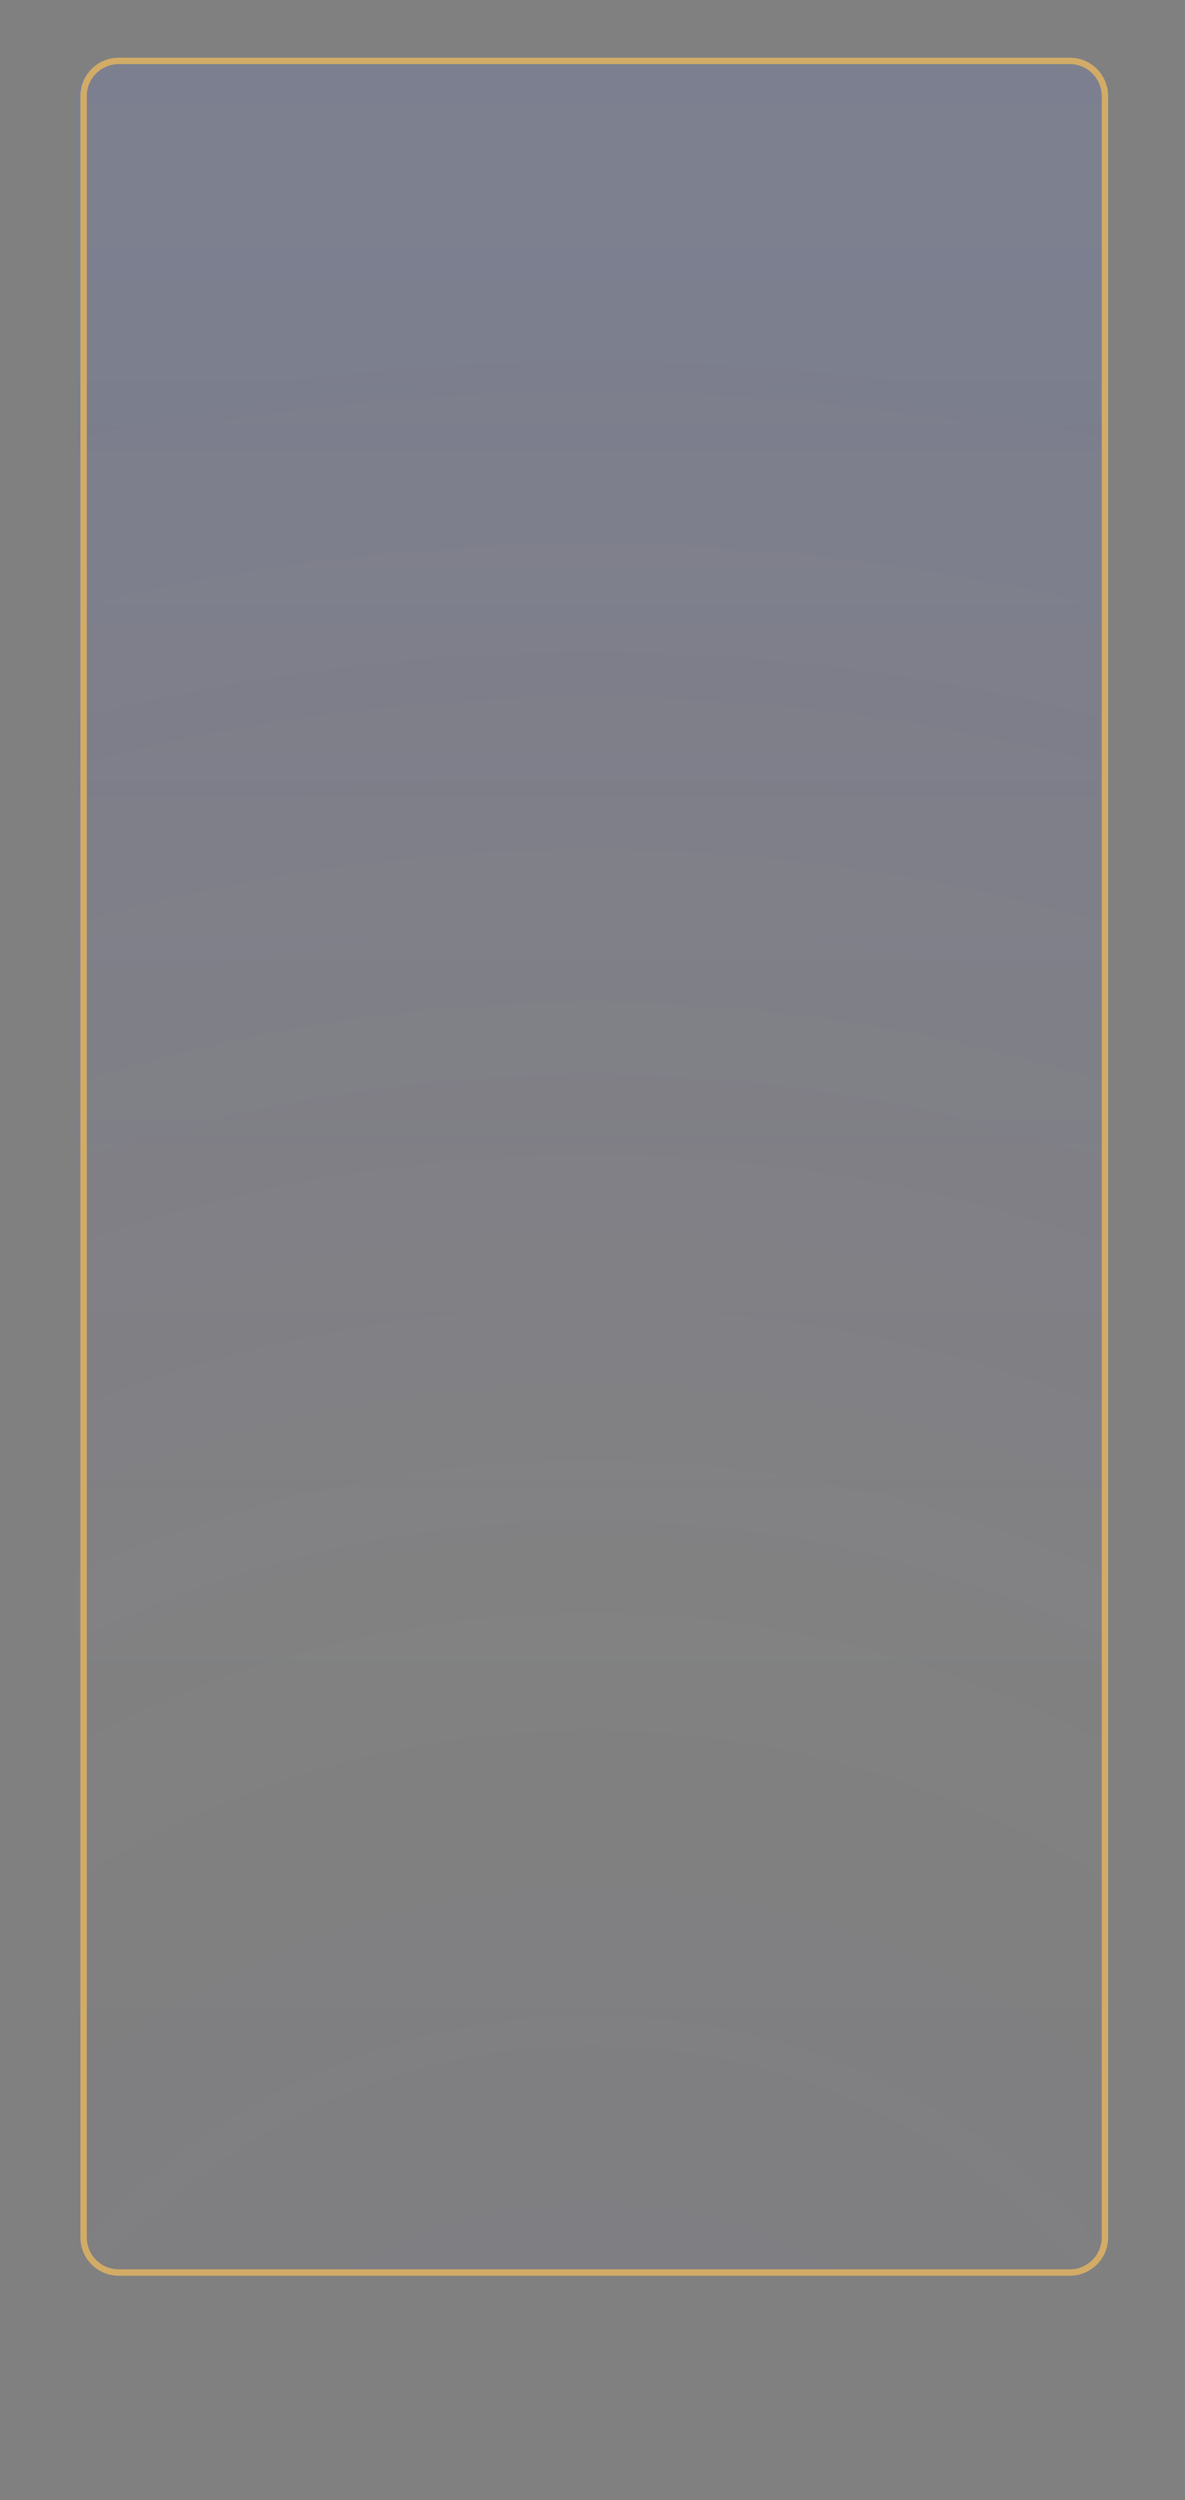 <?xml version="1.0" encoding="UTF-8"?> <svg xmlns="http://www.w3.org/2000/svg" viewBox="0 0 370 780" width="370" height="780"><rect x="0" y="0" width="370" height="780" fill="#808080" stroke="none"/> <title>Frame_5382-svg-svg</title> <defs> <linearGradient id="g1" x1="184.5" y1="19" x2="184.5" y2="707.9" gradientUnits="userSpaceOnUse"> <stop offset="0" stop-color="#f4fbff" stop-opacity=".05"></stop> <stop offset="1" stop-color="#ffffff" stop-opacity="0"></stop> </linearGradient> <radialGradient id="g2" cx="184.5" cy="841.1" r="763.2" gradientUnits="userSpaceOnUse"> <stop offset="0" stop-color="#0500ff" stop-opacity=".13"></stop> <stop offset=".427" stop-color="#5200ff" stop-opacity="0"></stop> <stop offset="1" stop-color="#0029ff" stop-opacity=".36"></stop> </radialGradient> </defs> <style> .s0 { fill: url(#g1) } .s1 { opacity: .2;fill: url(#g2) } .s2 { fill: none;stroke: #d2ac67;stroke-width: 2 } </style> <g id="Layer"> <path id="Layer" class="s0" d="m24 31c0-6.6 5.4-12 12-12h297c6.6 0 12 5.4 12 12v664.9c0 6.7-5.4 12-12 12h-297c-6.6 0-12-5.3-12-12z"></path> <path id="Layer" class="s1" d="m24 31c0-6.6 5.4-12 12-12h297c6.6 0 12 5.4 12 12v666c0 6.6-5.4 12-12 12h-297c-6.6 0-12-5.4-12-12z"></path> <path id="Layer" fill-rule="evenodd" class="s2" d="m26.1 30c0-6.1 4.9-11 11-11h296.9c6.1 0 11 4.9 11 11v668c0 6.1-4.9 11-11 11h-296.9c-6.1 0-11-4.9-11-11z"></path> </g> </svg> 